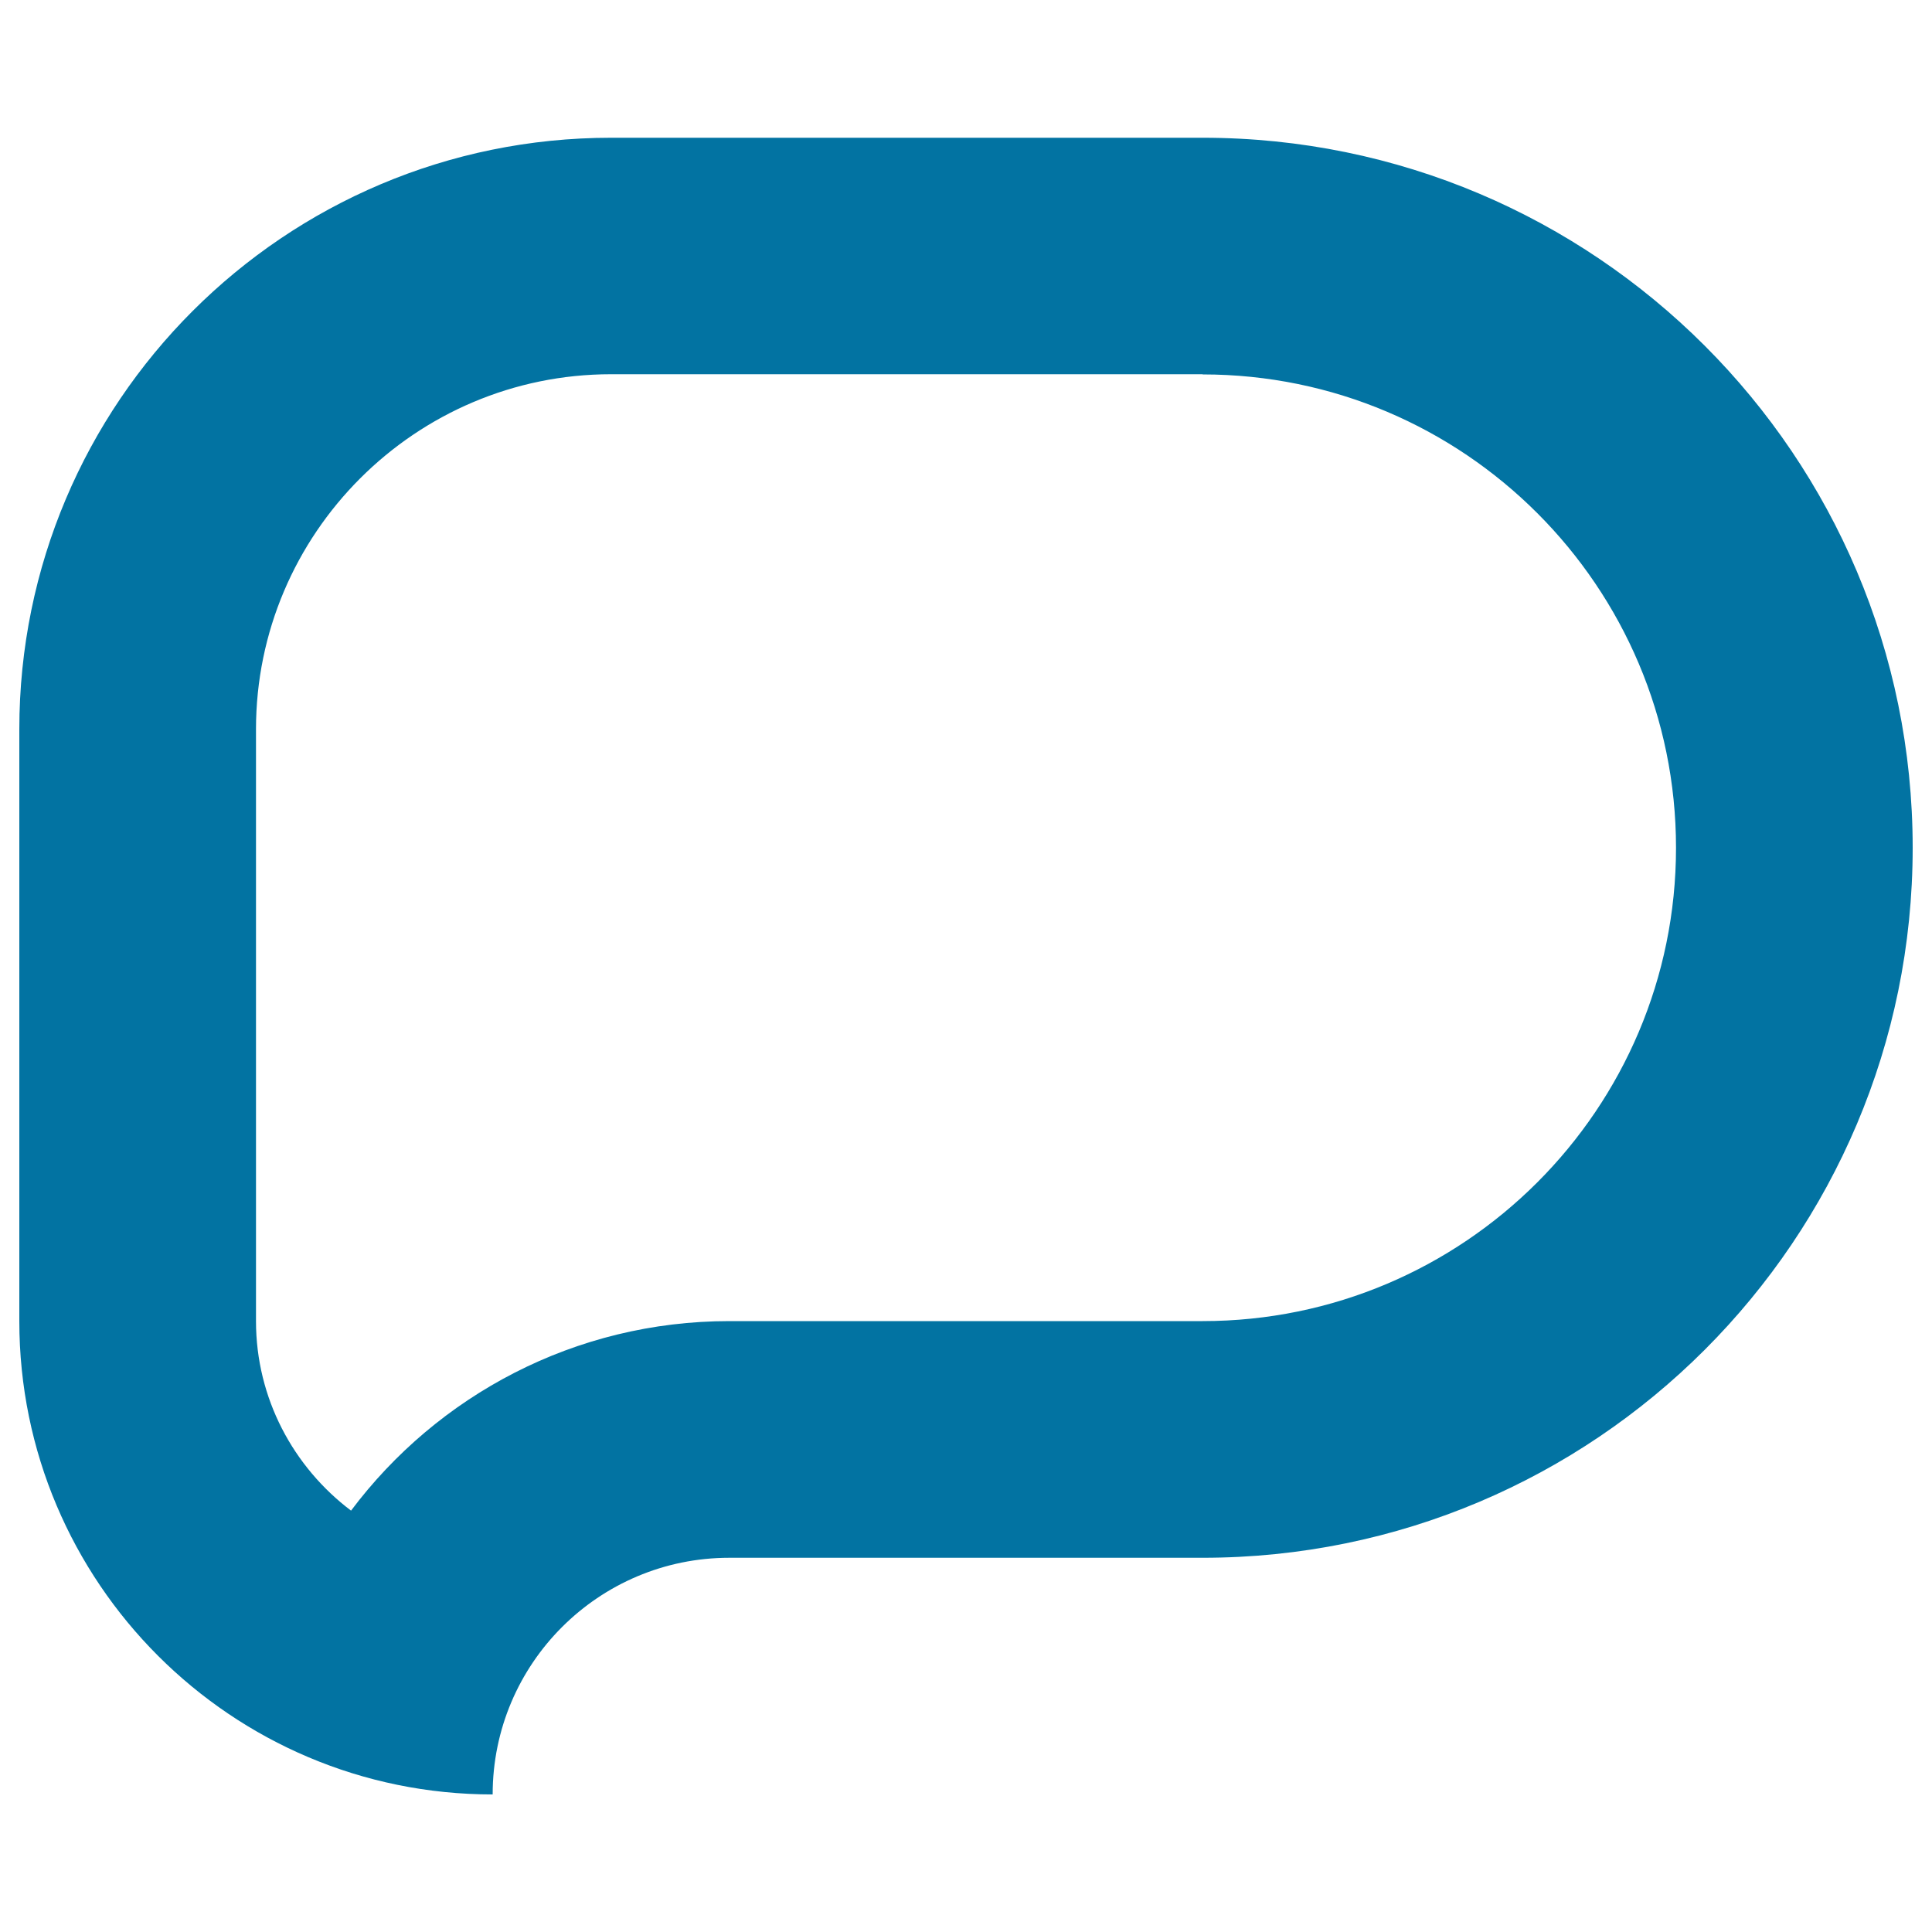 <svg xmlns="http://www.w3.org/2000/svg" viewBox="0 0 1000 1000" style="fill:#0273a2">
<title>Speech Bubble SVG icon</title>
<g><path d="M622.5,193.8c135.2,0,245,109.8,245,245s-109.8,245-245,245h-245c-79.9,0-151.1,38.5-195.8,98.1c-29.8-22.5-49.2-58.1-49.2-98.1V377.5c0-101.3,82.5-183.8,183.8-183.8H622.5 M622.5,71.3H316.3C147.1,71.3,10,208.4,10,377.5v306.3c0,135.3,109.8,245,245,245c0-67.7,54.9-122.5,122.5-122.5h245c203,0,367.5-164.6,367.5-367.5S825.5,71.3,622.5,71.3L622.5,71.3z"/></g>
</svg>